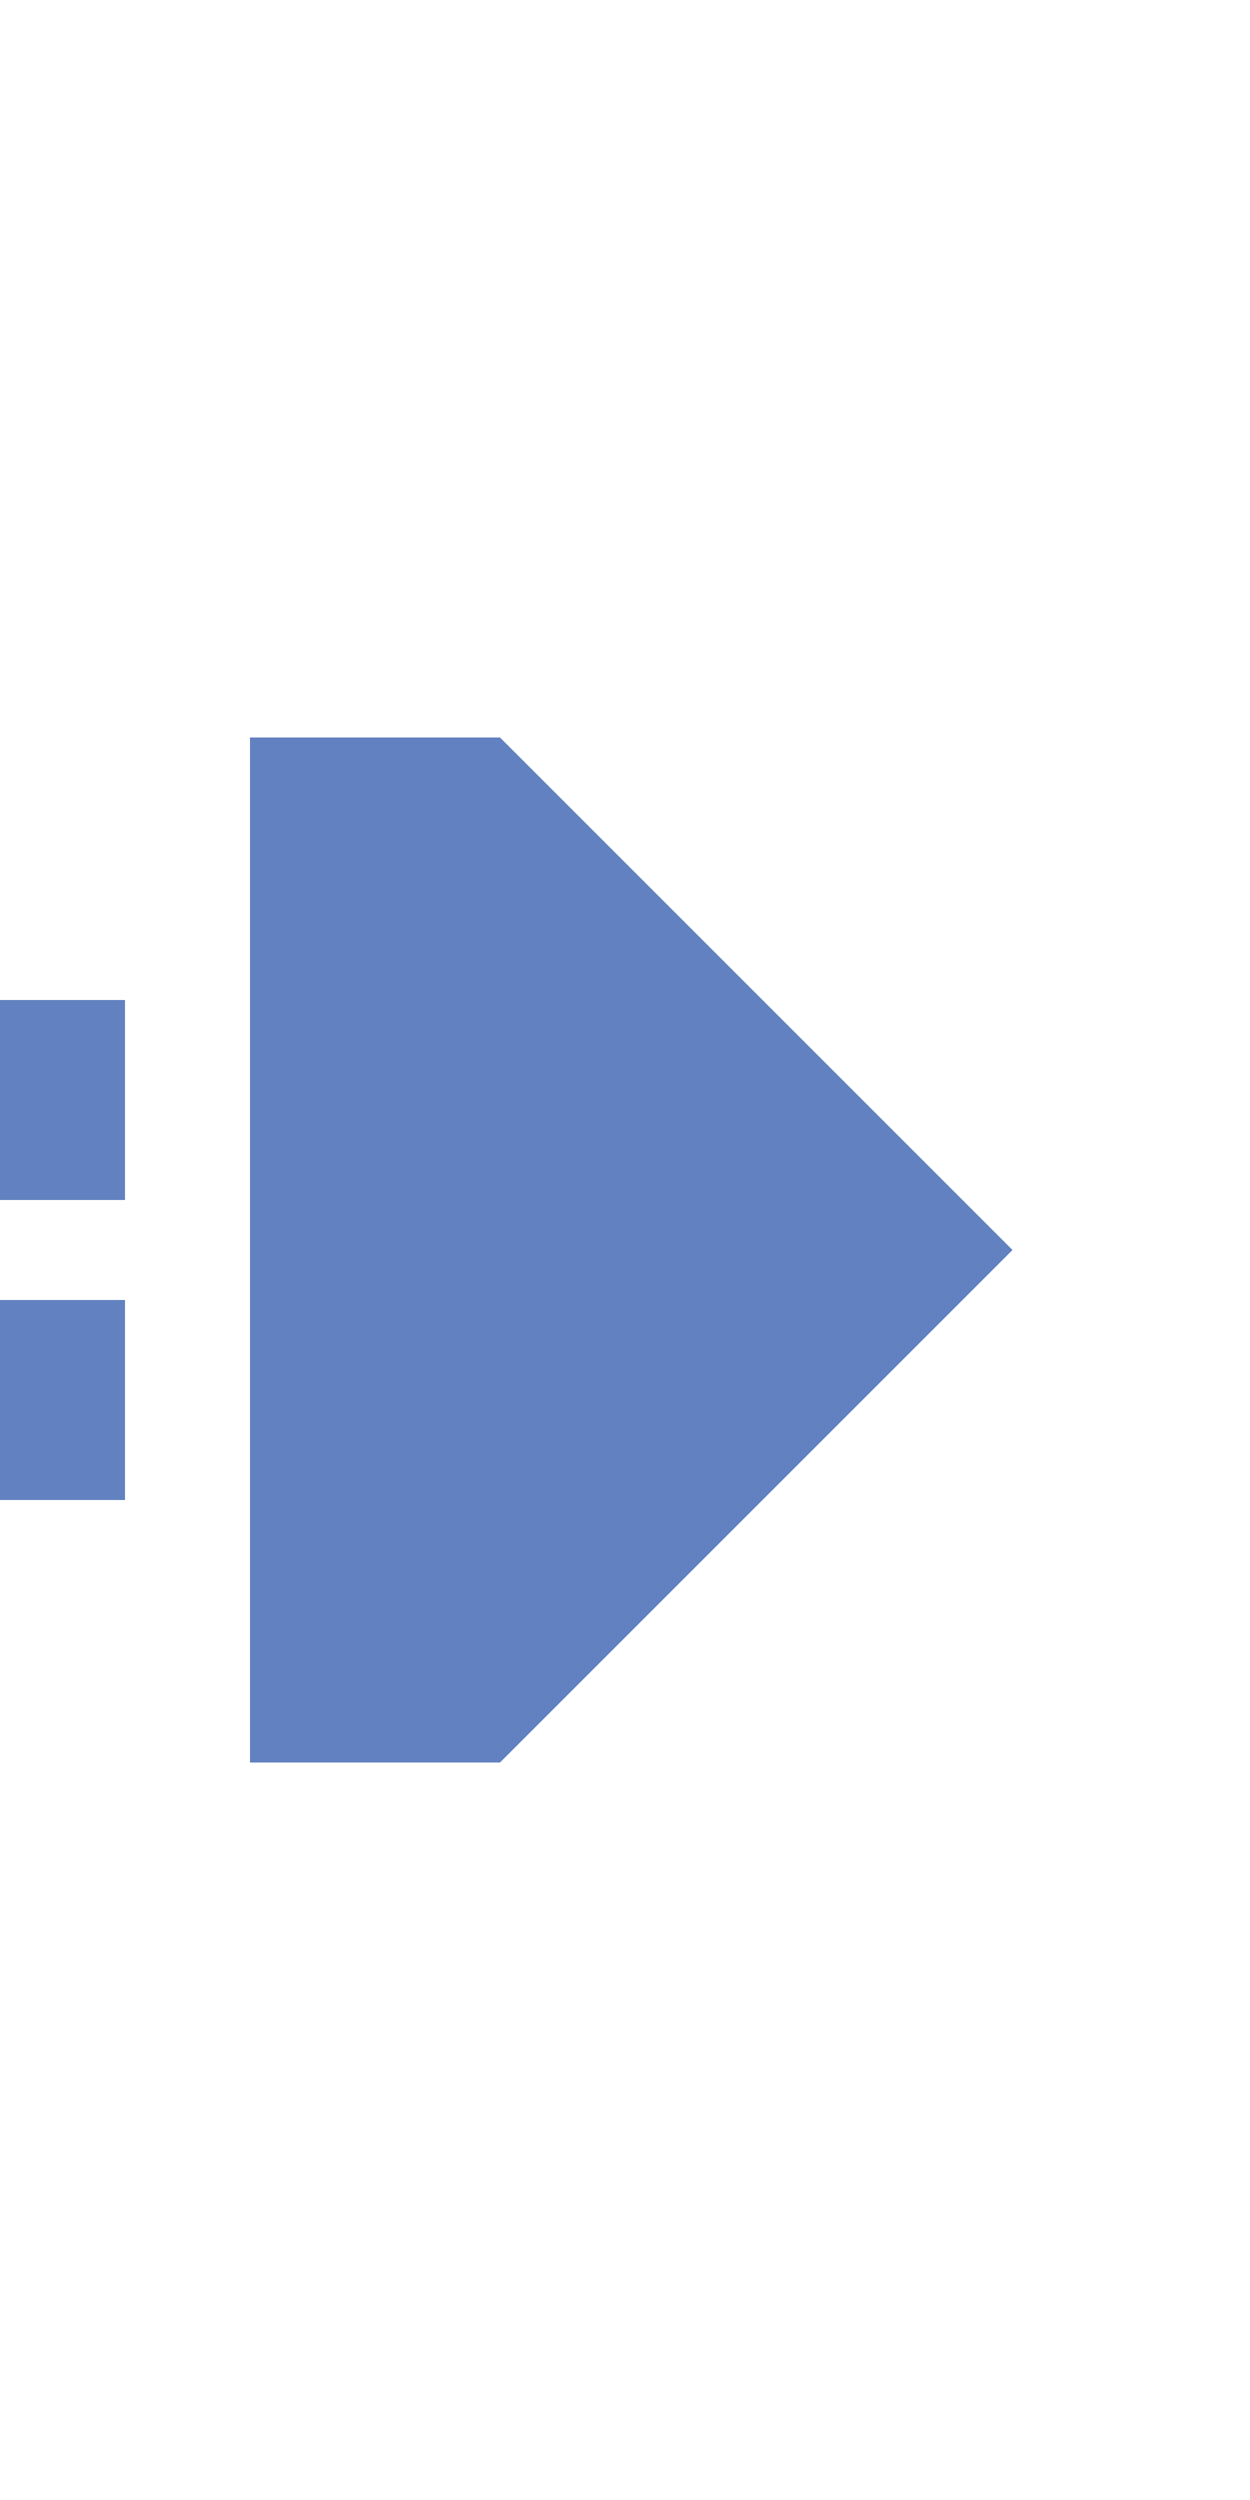 <?xml version="1.0" encoding="UTF-8"?>
<svg xmlns="http://www.w3.org/2000/svg" width="250" height="500">
 <title>uextdCONTfq</title>
 <path stroke="#6281C0" d="M 0,220 h 25 m 0,60 H 0" stroke-width="40"/>
 <path fill="#6281C0" d="M 202.5,250 100,147.5 h -50 v 205 h 50"/>
</svg>